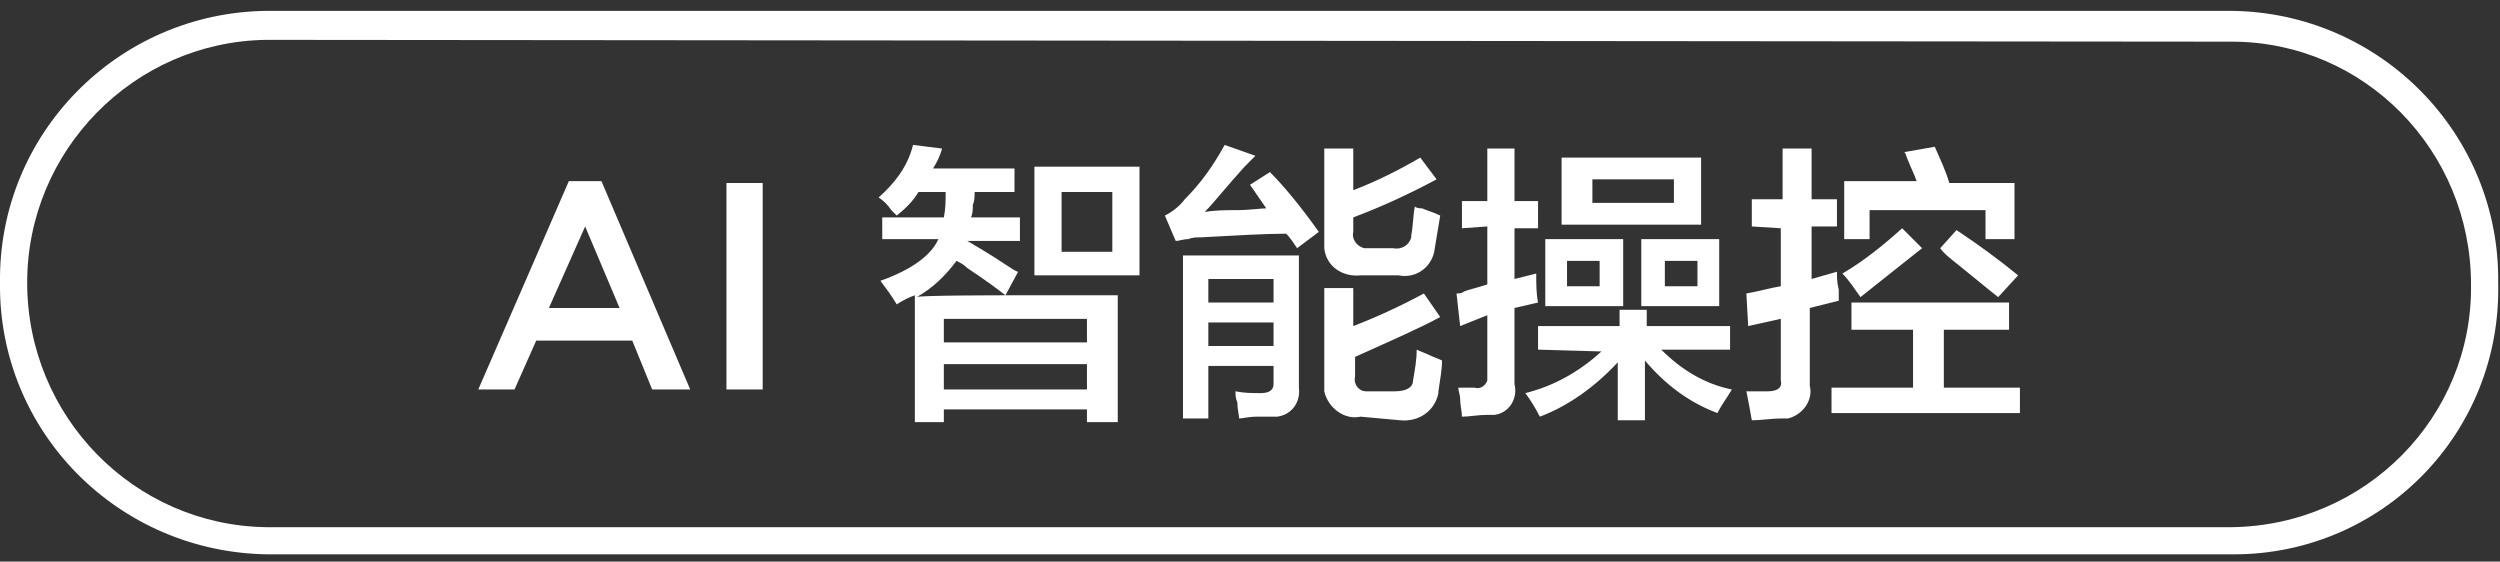 <?xml version="1.0" encoding="utf-8"?>
<!-- Generator: Adobe Illustrator 26.0.0, SVG Export Plug-In . SVG Version: 6.00 Build 0)  -->
<svg version="1.1" id="图层_1" xmlns="http://www.w3.org/2000/svg" xmlns:xlink="http://www.w3.org/1999/xlink" x="0px" y="0px"
	 width="138px" height="31px" viewBox="0 0 138 31" style="enable-background:new 0 0 138 31;" xml:space="preserve">
<rect x="0" y="0" width="138" height="31" fill="#333333" stroke="none"/>
<style type="text/css">
	.st0{fill-rule:evenodd;clip-rule:evenodd;fill:#FFFFFF;}
</style>
<path id="形状_5_拷贝_11" class="st0" d="M31.4,10h1.8l4.9,11.5H36l-1.1-2.7h-5.3l-1.2,2.7h-2L31.4,10z M34.2,17l-1.9-4.5
	L30.3,17C30.3,17,34.2,17,34.2,17z M40.1,10.1h2v11.4h-2L40.1,10.1L40.1,10.1z M55.5,16.3h6.2v7h-1.7v-0.7h-7.9v0.7h-1.6v-7
	c-0.3,0.1-0.7,0.3-1,0.5c-0.3-0.5-0.6-0.9-0.9-1.3c1.7-0.6,2.8-1.4,3.2-2.3h-3.1V12h3.4c0.1-0.5,0.1-0.9,0.1-1.4h-1.5
	c-0.3,0.5-0.7,0.9-1.2,1.3c-0.1-0.1-0.2-0.2-0.3-0.3c-0.2-0.3-0.4-0.5-0.7-0.7c0.9-0.8,1.6-1.7,1.9-2.9L52,8.2
	c-0.1,0.4-0.3,0.8-0.5,1.1H56v1.3h-2.2c0,0.2,0,0.5-0.1,0.7c0,0.2,0,0.5-0.1,0.7h2.7v1.3h-2.9c0.5,0.3,1.2,0.7,2.1,1.3
	c0.3,0.2,0.6,0.4,0.7,0.4L55.5,16.3z M55.5,16.3c-0.5-0.4-1.2-0.9-2.1-1.5c-0.2-0.2-0.4-0.3-0.6-0.4c-0.6,0.8-1.3,1.5-2.2,2
	C50.6,16.3,55.5,16.3,55.5,16.3z M52.1,17.6v1.3h7.9v-1.3C60.1,17.6,52.1,17.6,52.1,17.6z M52.1,20.1v1.4h7.9v-1.4H52.1z M57.1,15.2
	v-6h5.8v6H57.1z M58.6,10.6v3.3h2.8v-3.3H58.6z M71.6,13.7c-0.2-0.3-0.4-0.6-0.6-0.8c-1.2,0-2.8,0.1-4.7,0.2c-0.2,0-0.5,0-0.7,0.1
	c-0.3,0-0.5,0.1-0.7,0.1l-0.6-1.4c0.4-0.2,0.8-0.5,1.1-0.9c0.9-0.9,1.6-1.9,2.2-3l1.7,0.6c-0.1,0.1-0.3,0.3-0.6,0.6
	c-1,1.1-1.7,2-2.2,2.5c0.6-0.1,1.2-0.1,1.7-0.1c0.8,0,1.4-0.1,1.7-0.1L69,10.2l1.1-0.7c0.8,0.8,1.7,1.9,2.7,3.3L71.6,13.7z
	 M65.3,23.2v-9.1h6.4v7.3c0.1,0.8-0.4,1.5-1.2,1.6c-0.1,0-0.3,0-0.4,0h-0.7c-0.5,0-0.8,0.1-1,0.1c0-0.2-0.1-0.5-0.1-0.9
	c-0.1-0.2-0.1-0.4-0.1-0.6c0.5,0.1,0.9,0.1,1.4,0.1c0.5,0,0.7-0.2,0.7-0.5v-1h-3.6v2.9H65.3z M66.7,15.4v1.3h3.6v-1.3L66.7,15.4
	L66.7,15.4z M66.7,17.8v1.3h3.6v-1.3L66.7,17.8L66.7,17.8z M75.1,15.2c-1,0.1-1.9-0.5-2-1.5c0-0.2,0-0.3,0-0.5v-5h1.6v2.3
	c1.3-0.5,2.5-1.1,3.7-1.8l0.9,1.2c-1.5,0.8-3,1.5-4.6,2.1v0.8c-0.1,0.4,0.2,0.8,0.6,0.9c0.1,0,0.2,0,0.4,0h1.2
	c0.5,0.1,0.9-0.2,1-0.6c0,0,0-0.1,0-0.1c0.1-0.5,0.1-1.1,0.2-1.6c0.1,0.1,0.3,0.1,0.4,0.1c0.2,0.1,0.6,0.2,1,0.4
	c-0.1,0.6-0.2,1.2-0.3,1.8c-0.1,1-1,1.7-2,1.5c0,0,0,0,0,0L75.1,15.2L75.1,15.2z M75.1,23c-0.9,0.2-1.8-0.5-2-1.4c0-0.2,0-0.4,0-0.6
	v-5.1h1.6V18c1.3-0.5,2.6-1.1,3.9-1.8l0.9,1.3c-1.1,0.6-2.7,1.3-4.7,2.2v1.1c-0.1,0.4,0.2,0.8,0.6,0.8c0.1,0,0.2,0,0.3,0h1.3
	c0.6,0,1-0.2,1-0.6c0.1-0.6,0.2-1.1,0.2-1.7c0.2,0.1,0.5,0.2,0.7,0.3c0.2,0.1,0.5,0.2,0.7,0.3c0,0.5-0.1,1-0.2,1.7v0.1
	c-0.2,1-1.1,1.6-2.1,1.5L75.1,23L75.1,23z M80.7,12.6v-1.5h1.4V8.2h1.5v2.9h1.3v1.5h-1.3v2.8l1.2-0.3c0,0.6,0,1.1,0.1,1.6L83.6,17
	v4.2c0.2,0.8-0.3,1.6-1.1,1.7c-0.1,0-0.3,0-0.4,0c-0.5,0-1,0.1-1.4,0.1c0-0.3-0.1-0.6-0.1-1c0-0.2-0.1-0.4-0.1-0.6h0.9
	c0.3,0.1,0.6-0.1,0.7-0.4c0,0,0-0.1,0-0.1v-3.5L80.6,18l-0.2-1.8c0.1,0,0.3,0,0.4-0.1c0.2-0.1,0.7-0.2,1.3-0.4v-3.2L80.7,12.6
	L80.7,12.6z M84.9,19.3V18h4.5v-0.9h1.5V18h4.6v1.3h-3.8c1.1,1.1,2.4,1.9,3.9,2.2c-0.3,0.5-0.6,0.9-0.8,1.3c-1.6-0.6-2.9-1.6-4-2.9
	v3.3h-1.5V20c-1.2,1.3-2.7,2.4-4.3,3c-0.2-0.4-0.5-0.9-0.8-1.3c1.6-0.4,3-1.2,4.2-2.3L84.9,19.3L84.9,19.3z M85.3,16.9v-3.7h4.3v3.7
	H85.3z M86.2,12.4V8.7h7.7v3.7L86.2,12.4L86.2,12.4z M86.5,14.4v1.4h1.8v-1.4H86.5L86.5,14.4z M87.9,9.9v1.3h4.5V9.9L87.9,9.9
	L87.9,9.9z M90.6,16.9v-3.7h4.3v3.7L90.6,16.9L90.6,16.9z M91.9,14.4v1.4h1.8v-1.4H91.9L91.9,14.4z M96.7,12.5V11h1.7V8.2h1.6V11
	h1.4v1.5h-1.4v2.9l1.4-0.4c0,0.3,0,0.6,0.1,1v0.6L99.9,17v4.3c0.2,0.8-0.4,1.6-1.2,1.8c-0.1,0-0.3,0-0.4,0c-0.5,0-1.1,0.1-1.6,0.1
	c-0.1-0.6-0.2-1.1-0.3-1.6h1.2c0.5,0,0.8-0.2,0.7-0.6v-3.4l-1.8,0.4l-0.1-1.8c0.6-0.1,1.3-0.3,1.9-0.4v-3.2L96.7,12.5L96.7,12.5z
	 M102.2,18.2v-1.5h8.7v1.5h-3.6v3.2h4.2v1.4h-10.4v-1.4h4.5v-3.2L102.2,18.2L102.2,18.2z M102.7,16.4c-0.3-0.4-0.6-0.9-1-1.3
	c1.2-0.7,2.3-1.6,3.3-2.5l1.1,1.1C105.2,14.4,104.1,15.3,102.7,16.4L102.7,16.4z M101.8,13.2v-3.2h4c-0.1-0.3-0.3-0.7-0.5-1.2
	c-0.1-0.2-0.1-0.4-0.2-0.4l1.7-0.3c0.3,0.7,0.6,1.3,0.8,2h3.6v3.1h-1.6v-1.6h-6.4v1.6L101.8,13.2L101.8,13.2z M110.3,16.4
	c-0.4-0.3-1.1-0.9-2.1-1.7c-0.5-0.4-0.9-0.7-1.1-1l0.9-1c1.2,0.8,2.3,1.6,3.4,2.5L110.3,16.4z M123.3,30.6l-108.5,0
	C6.5,30.5-0.1,23.8,0,15.6c-0.1-8.2,6.5-14.9,14.7-15l108.5,0c8.2,0.1,14.8,6.8,14.7,15C138.1,23.9,131.5,30.6,123.3,30.6
	L123.3,30.6z M14.7,2.2C7.4,2.3,1.5,8.3,1.5,15.6C1.5,23,7.4,29,14.7,29.1l108.5,0c7.4-0.1,13.3-6.1,13.2-13.4
	c0-7.4-5.9-13.4-13.2-13.4L14.7,2.2z"/>
</svg>
